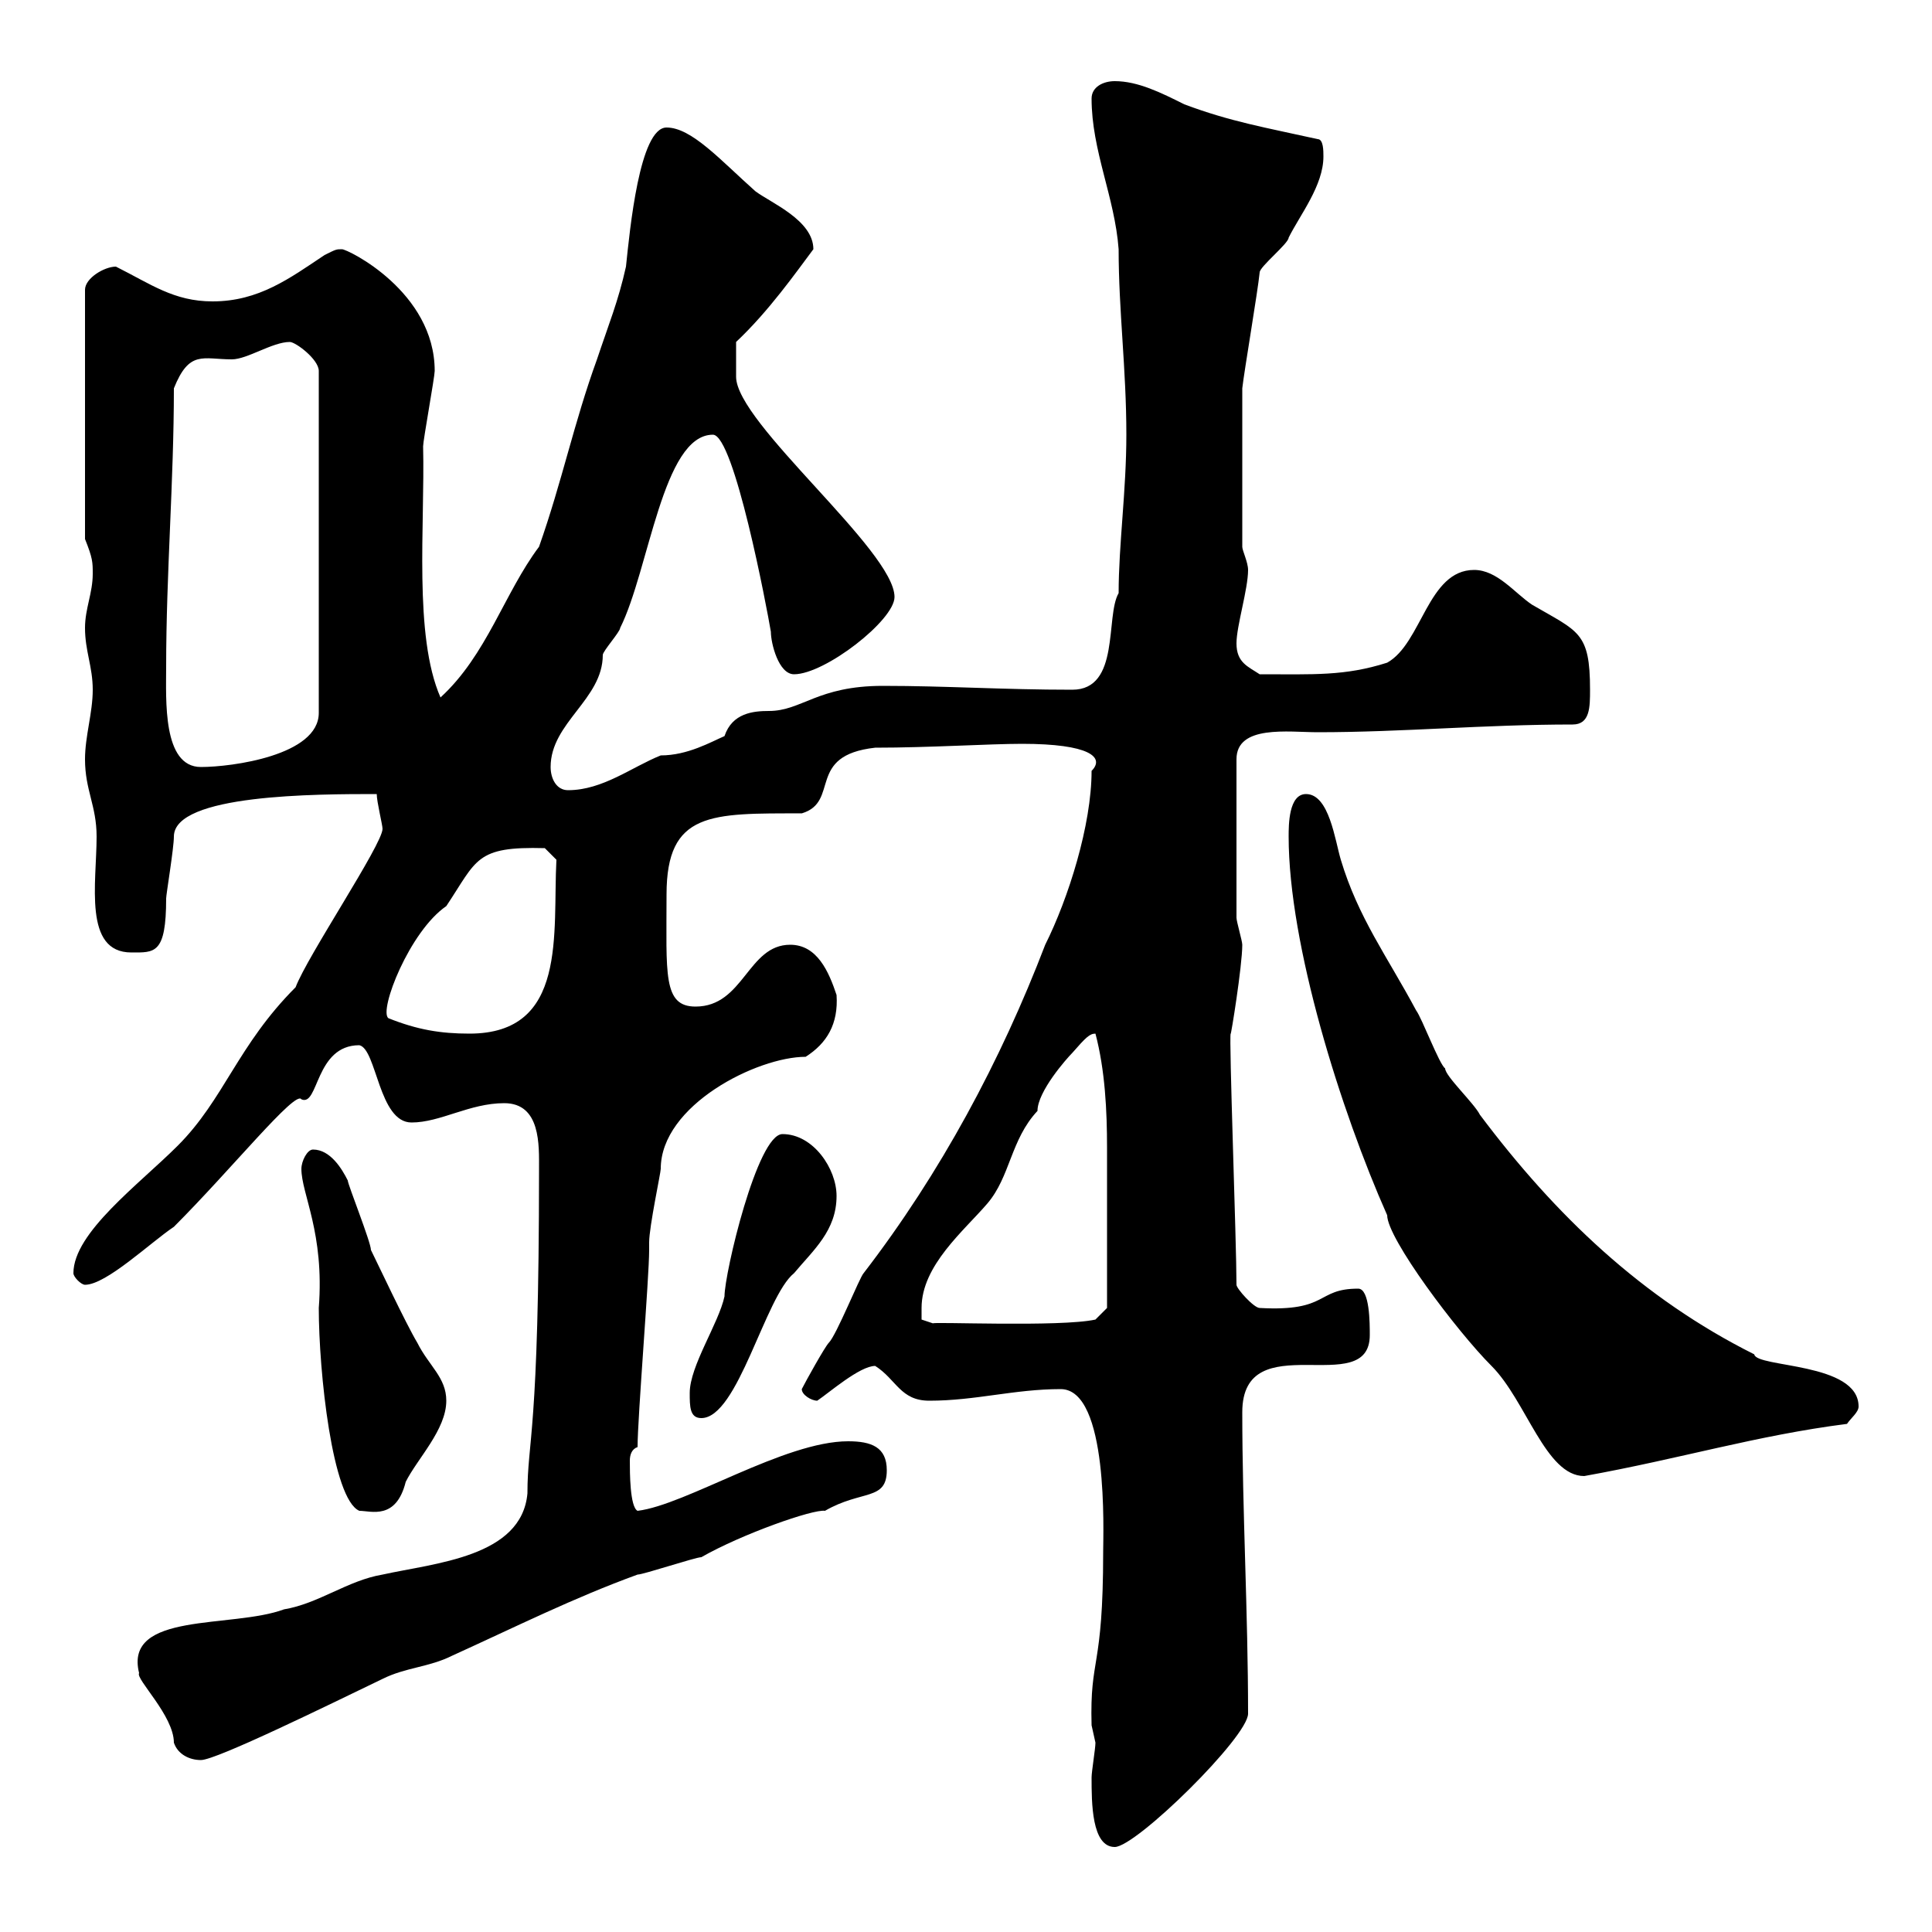 <svg xmlns="http://www.w3.org/2000/svg" xmlns:xlink="http://www.w3.org/1999/xlink" width="300" height="300"><path d="M169.50 276C169.50 279.90 169.50 286.80 173.10 286.80C176.40 286.80 193.80 269.70 193.80 266.10C193.80 250.50 192.90 234.60 192.90 219.30C192.90 205.50 212.70 217.50 212.70 207.30C212.70 205.50 212.70 200.10 210.90 200.10C204.30 200.10 206.40 203.70 195.60 203.10C194.70 203.10 192 200.10 192 199.50C192 192.90 190.80 160.80 191.10 160.50C191.10 161.10 192.90 150 192.90 146.70C192.90 146.10 192 143.10 192 142.50L192 117.90C192 112.50 200.10 113.70 204.60 113.70C217.80 113.70 230.40 112.50 244.20 112.50C246.90 112.50 246.90 109.80 246.90 107.10C246.90 98.10 245.10 98.10 237.90 93.90C235.20 92.10 232.50 88.50 228.90 88.50C221.70 88.50 220.80 99.90 215.40 102.90C208.80 105 204 104.70 195.60 104.70C193.80 103.50 192 102.90 192 99.90C192 97.20 193.80 91.50 193.80 88.50C193.80 87.30 192.90 85.50 192.90 84.90C192.90 77.70 192.90 66.60 192.90 60.30C193.20 57.60 195.30 45.30 195.60 42.30C195.60 41.40 200.10 37.80 200.10 36.90C201.90 33.30 205.50 28.80 205.50 24.30C205.50 23.40 205.50 21.60 204.60 21.60C196.50 19.80 191.10 18.90 183.90 16.20C180.30 14.40 176.70 12.60 173.10 12.60C171.30 12.60 169.50 13.50 169.50 15.30C169.50 23.40 173.10 30.60 173.70 38.70C173.70 48.30 174.90 57.30 174.90 67.50C174.90 76.20 173.70 84.60 173.70 92.10C171.60 95.70 174 107.10 166.50 107.10C155.70 107.10 147 106.50 137.10 106.50C126.90 106.50 124.50 110.40 119.40 110.40C117 110.40 113.70 110.70 112.50 114.30C110.40 115.20 106.80 117.30 102.60 117.30C98.10 119.10 93.60 122.70 88.20 122.70C86.40 122.70 85.50 120.90 85.50 119.10C85.50 112.20 93.60 108.60 93.60 101.70C93.60 101.10 96.30 98.10 96.30 97.50C100.80 88.50 102.90 67.50 110.70 67.50C114 67.50 119.10 94.50 119.70 98.10C119.70 99.90 120.90 104.70 123.30 104.70C128.10 104.70 138.90 96.30 138.90 92.70C138.90 85.50 114.30 65.70 114.30 58.50C114.30 57.90 114.30 54.60 114.30 53.10C119.40 48.30 123.60 42.30 126.30 38.70C126.30 34.20 119.70 31.50 117.30 29.70C111.90 24.90 107.40 19.80 103.50 19.80C99.30 19.80 97.80 35.70 97.20 41.40C96 46.80 94.50 50.40 92.70 55.80C89.10 65.70 87.30 74.70 83.70 84.90C78.30 92.10 75.60 101.70 68.40 108.30C64.20 98.70 66 81.60 65.70 69.30C65.70 68.40 67.50 58.50 67.50 57.60C67.50 45.30 54 38.70 53.10 38.70C52.20 38.70 52.20 38.70 50.40 39.60C45 43.20 40.20 46.80 33 46.80C27 46.80 23.40 44.10 18 41.40C16.20 41.40 13.20 43.20 13.20 45L13.20 83.70C14.40 86.70 14.40 87.30 14.40 89.10C14.40 92.10 13.20 94.50 13.20 97.50C13.20 101.10 14.40 103.50 14.40 107.10C14.40 110.70 13.20 114.30 13.20 117.90C13.20 122.70 15 125.10 15 129.90C15 137.10 12.90 147.90 20.40 147.90C24 147.90 25.80 148.20 25.80 139.50C25.80 138.90 27 131.70 27 129.90C27 123.30 49.20 123.30 58.50 123.30C58.50 124.50 59.40 128.10 59.40 128.70C59.40 131.10 47.70 148.50 45.90 153.30C36.90 162.30 34.80 170.70 27.60 177.90C21.60 183.90 11.40 191.40 11.40 197.70C11.40 198.30 12.60 199.50 13.20 199.50C16.50 199.50 23.40 192.90 27 190.50C36 181.50 45.90 169.20 46.80 170.70C49.50 171.90 48.90 162.30 55.80 162.30C58.50 162.90 58.80 174.30 63.90 174.30C68.40 174.30 72.90 171.30 78.30 171.30C84 171.30 83.70 177.90 83.70 181.50C83.70 222.90 81.90 223.50 81.90 231.90C81 241.80 67.50 242.70 59.40 244.50C54 245.40 49.50 249 44.10 249.90C36 252.90 19.20 250.20 21.60 259.80C21 260.70 27 266.40 27 270.60C27.60 272.40 29.40 273.30 31.20 273.30C33.60 273.30 51.30 264.60 59.40 260.70C63 258.90 66.60 258.90 70.20 257.10C80.10 252.60 89.10 248.10 99 244.50C99.90 244.50 108 241.80 108.90 241.80C115.20 238.20 126.30 234.30 128.10 234.60C133.80 231.30 137.70 233.10 137.70 228.30C137.70 224.70 135.30 223.80 131.70 223.80C121.80 223.80 106.50 233.70 99 234.60C97.80 234 97.80 228.60 97.80 226.80C97.80 225.90 98.10 225 99 224.70C99 220.20 100.80 198.30 100.80 194.10C100.80 194.10 100.80 192.90 100.80 192.90C100.80 190.50 102.60 182.10 102.60 181.50C102.60 171.60 117.60 164.10 125.10 164.10C128.40 162 130.20 159 129.90 154.50C128.70 150.90 126.90 146.70 122.70 146.70C116.10 146.70 115.50 156.30 108 156.30C102.90 156.30 103.50 151.20 103.50 138.90C103.50 126 110.40 126.30 124.50 126.30C130.50 124.50 125.10 117.30 135.90 116.10C144.30 116.10 153.60 115.50 158.70 115.50C169.20 115.50 171.60 117.60 169.50 119.70C169.50 128.10 165.90 139.50 162.30 146.70C155.40 164.70 146.10 182.10 134.10 197.70C133.50 198.30 129.90 207.30 128.70 208.50C128.10 209.10 125.10 214.50 124.50 215.70C124.50 216.60 126 217.50 126.90 217.50C128.70 216.30 133.50 212.10 135.90 212.10C139.20 214.20 139.80 217.50 144.30 217.50C151.50 217.50 157.50 215.70 164.70 215.70C172.20 215.70 171.30 238.20 171.30 240.90C171.30 259.50 169.20 257.10 169.50 267.90C169.50 267.90 170.10 270.60 170.10 270.60C170.10 271.50 169.50 275.10 169.50 276ZM46.80 181.50C46.80 185.40 50.40 191.40 49.50 203.10C49.50 213 51.60 232.80 55.80 234.60C57.60 234.60 61.50 236.10 63 230.10C64.80 226.50 69.30 222 69.30 217.50C69.30 213.90 66.60 212.10 64.80 208.50C63 205.50 58.50 195.90 57.60 194.10C57.60 192.90 54 183.90 54 183.30C53.10 181.50 51.30 178.50 48.60 178.50C47.70 178.50 46.80 180.30 46.80 181.50ZM200.10 129.90C200.10 146.70 208.20 172.50 215.40 188.70C215.40 192.30 226.20 206.70 231.60 212.10C237 217.50 240 229.20 246 229.20C261 226.50 272.70 222.90 286.80 221.10C287.40 220.20 288.60 219.30 288.60 218.40C288.60 211.50 272.70 212.40 272.40 210.30C255 201.60 241.50 188.70 229.80 173.10C228.90 171.30 224.40 167.10 224.40 165.90C223.50 165.30 220.80 158.10 219.90 156.90C215.40 148.50 210.90 142.50 208.20 133.50C207.30 130.50 206.40 123.30 202.80 123.30C200.10 123.30 200.10 128.10 200.10 129.90ZM107.10 216.30C107.10 218.40 107.10 220.20 108.90 220.20C114.60 220.20 118.80 201.30 123.30 197.70C126.30 194.10 129.90 191.10 129.90 185.70C129.90 181.50 126.30 176.10 121.50 176.10C117.60 176.10 112.50 197.70 112.50 201.30C111.60 205.50 107.10 212.10 107.10 216.30ZM143.10 203.10C143.10 196.50 149.70 191.10 153.30 186.90C156.90 182.70 156.90 177 161.10 172.50C161.10 169.50 165.60 164.40 166.50 163.50C168.60 161.10 169.20 160.50 170.10 160.50C171.60 166.20 171.90 172.50 171.90 178.20C171.90 186.90 171.90 198 171.90 203.10L170.10 204.90C164.70 206.10 144.30 205.20 144.90 205.50L143.10 204.90C143.10 204.90 143.10 203.10 143.10 203.10ZM60.30 158.10C58.80 156.90 63.60 144.60 69.30 140.70C74.10 133.50 73.80 131.40 84.60 131.70L86.40 133.50C85.80 144.90 88.20 160.50 72.90 160.50C68.40 160.50 64.80 159.90 60.30 158.10ZM25.80 103.50C25.80 89.10 27 74.70 27 60.30C29.40 54.30 31.50 55.80 36 55.80C38.40 55.80 42.30 53.10 45 53.10C45.90 53.10 49.50 55.80 49.50 57.60L49.50 110.70C49.50 117.30 36 119.10 31.20 119.10C25.20 119.10 25.80 108.60 25.80 103.50Z"/></svg>